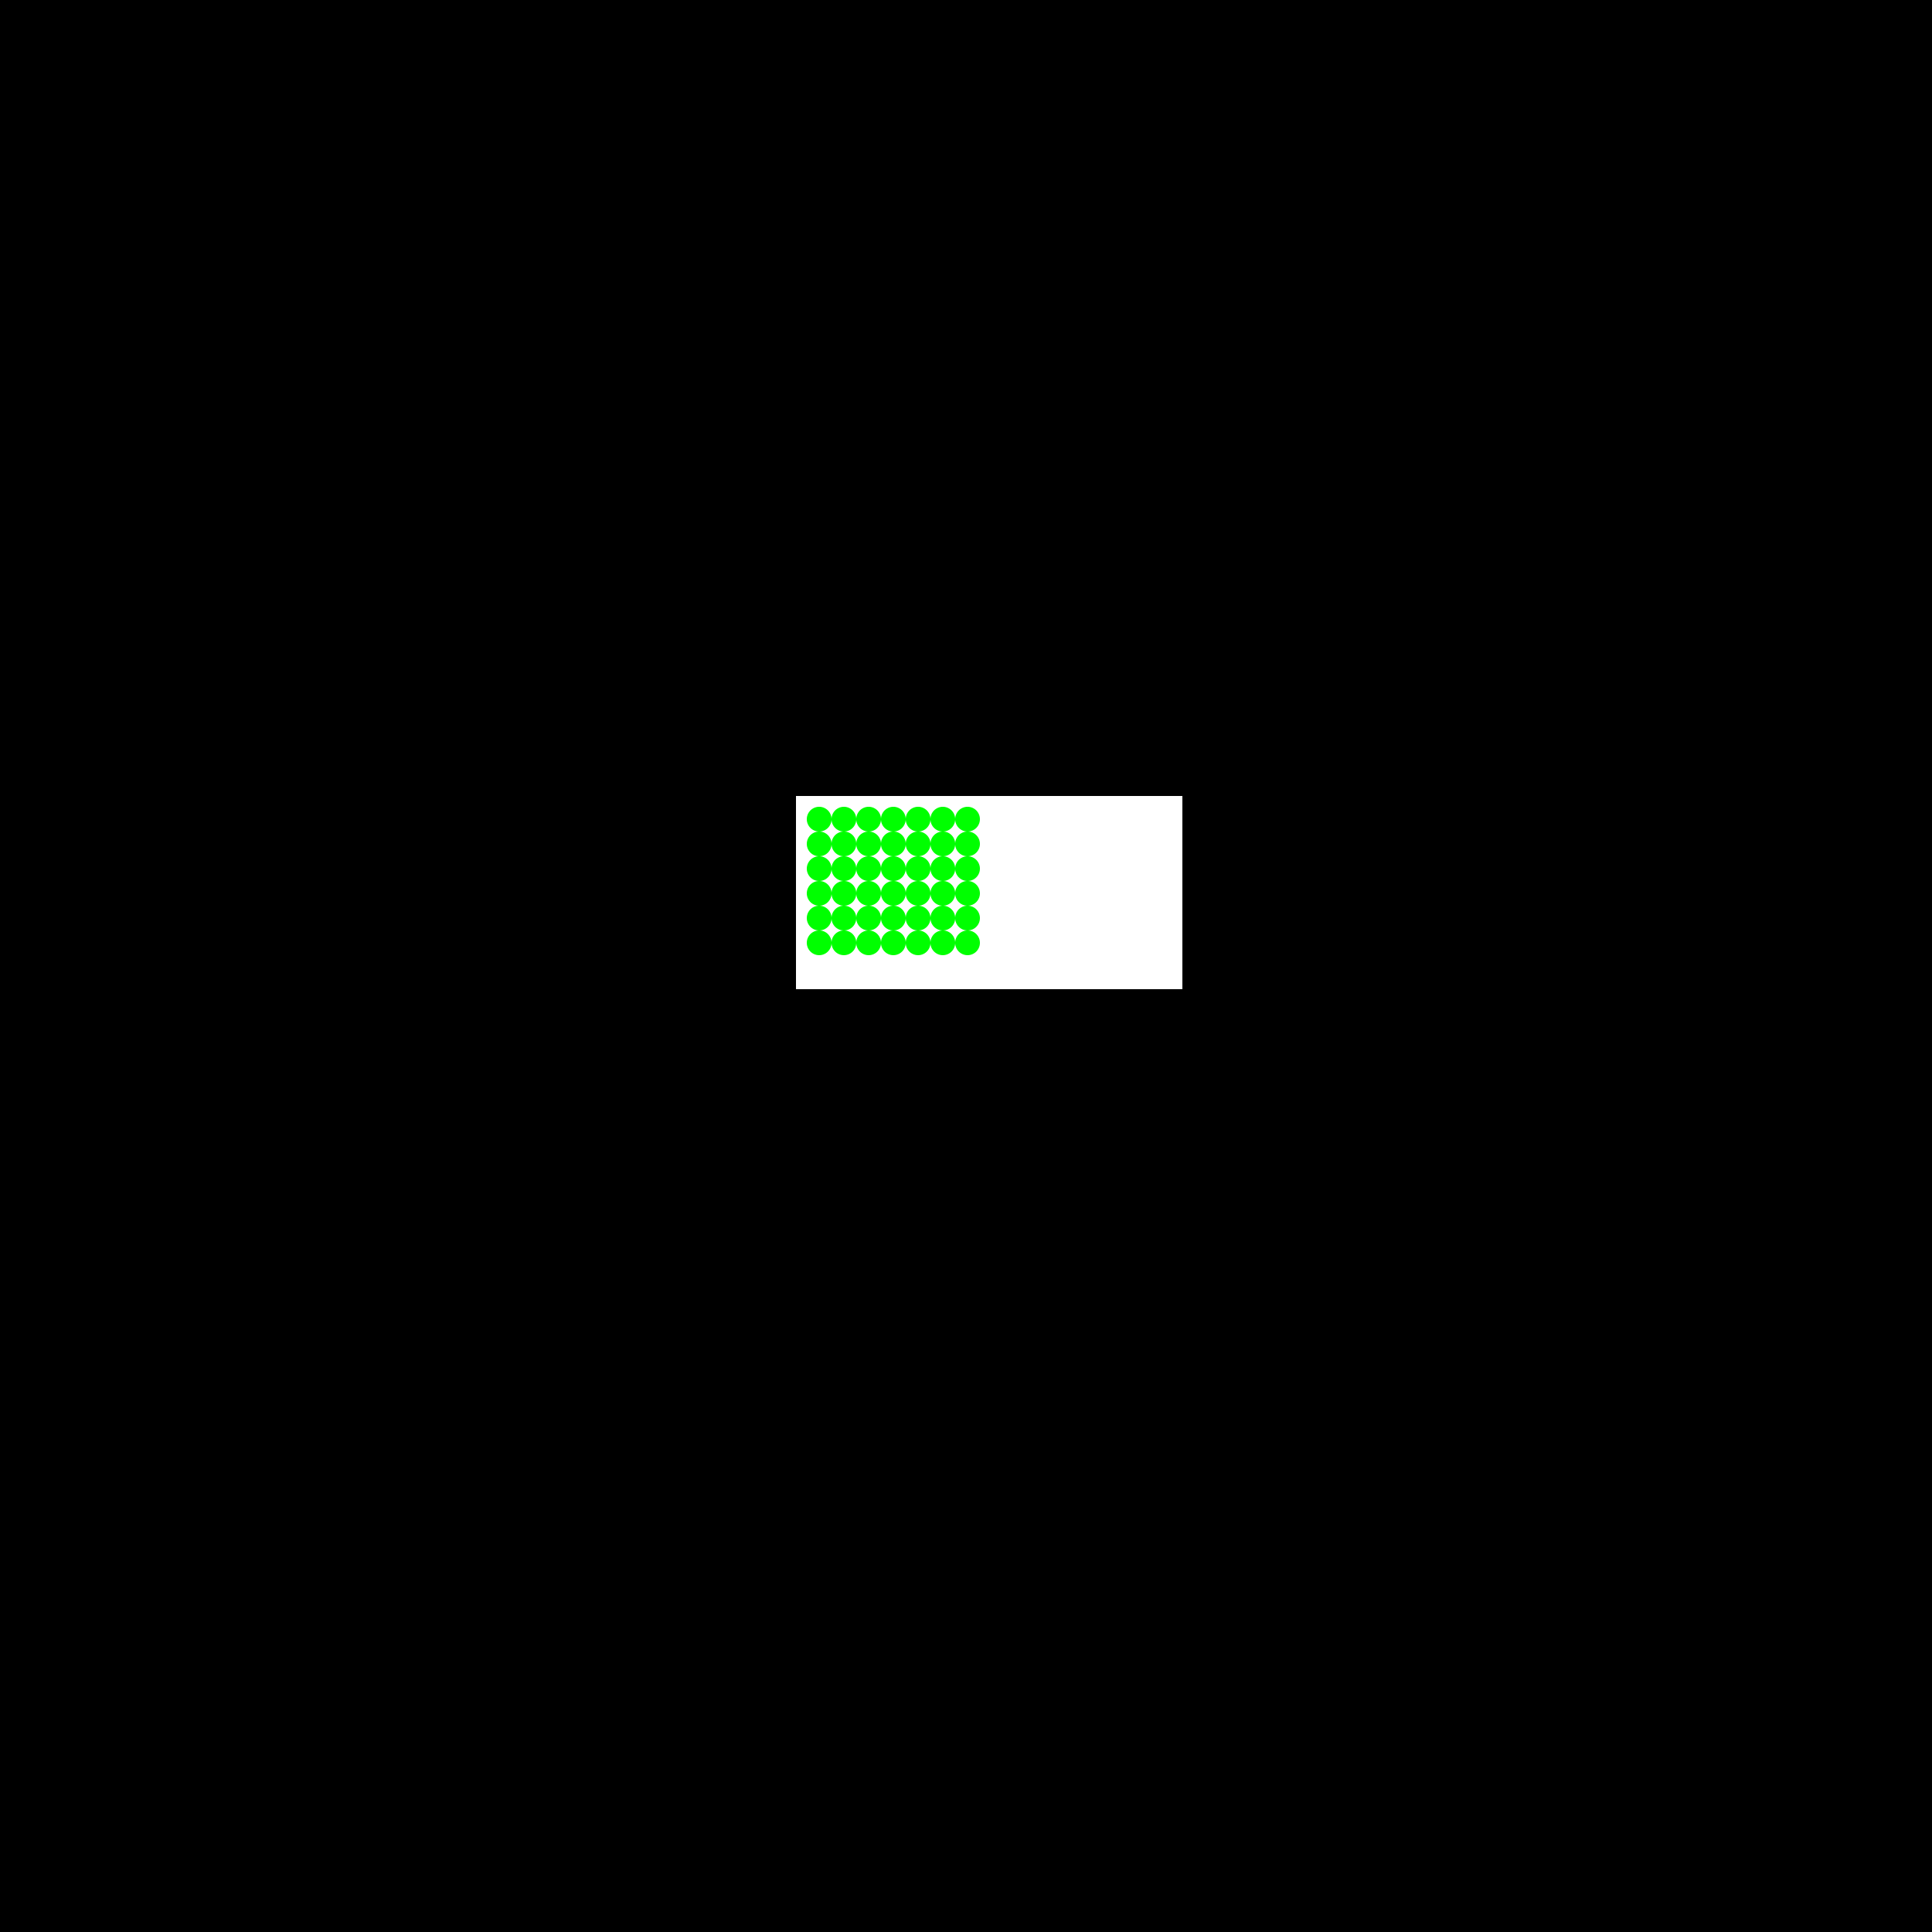 <!--

Generated by DrawGPT.
Free, open source, AI generated images in SVG, PNG, and HTML Canvas format.
https://drawgpt.ai

Created: 2023-09-26T01:31:12.151Z
Link: https://drawgpt.ai/prompt/11436/

-->
<svg xmlns="http://www.w3.org/2000/svg" xmlns:xlink="http://www.w3.org/1999/xlink" width="500" height="500"><defs/><g><rect fill="#000000" stroke="none" x="0" y="0" width="512" height="512"/><rect fill="#FFFFFF" stroke="none" x="206" y="206" width="100" height="50"/><path fill="#00FF00" stroke="none" paint-order="stroke fill markers" d=" M 215.2 212 A 3.2 3.2 0 1 1 215.2 211.997"/><path fill="#00FF00" stroke="none" paint-order="stroke fill markers" d=" M 221.6 212 A 3.2 3.2 0 1 1 221.6 211.997"/><path fill="#00FF00" stroke="none" paint-order="stroke fill markers" d=" M 228 212 A 3.2 3.2 0 1 1 228 211.997"/><path fill="#00FF00" stroke="none" paint-order="stroke fill markers" d=" M 234.4 212 A 3.2 3.2 0 1 1 234.4 211.997"/><path fill="#00FF00" stroke="none" paint-order="stroke fill markers" d=" M 240.8 212 A 3.2 3.2 0 1 1 240.8 211.997"/><path fill="#00FF00" stroke="none" paint-order="stroke fill markers" d=" M 247.2 212 A 3.2 3.2 0 1 1 247.2 211.997"/><path fill="#00FF00" stroke="none" paint-order="stroke fill markers" d=" M 253.6 212 A 3.2 3.2 0 1 1 253.6 211.997"/><path fill="#00FF00" stroke="none" paint-order="stroke fill markers" d=" M 215.2 218.4 A 3.2 3.2 0 1 1 215.2 218.397"/><path fill="#00FF00" stroke="none" paint-order="stroke fill markers" d=" M 221.6 218.4 A 3.2 3.2 0 1 1 221.6 218.397"/><path fill="#00FF00" stroke="none" paint-order="stroke fill markers" d=" M 228 218.4 A 3.2 3.2 0 1 1 228 218.397"/><path fill="#00FF00" stroke="none" paint-order="stroke fill markers" d=" M 234.4 218.4 A 3.2 3.2 0 1 1 234.4 218.397"/><path fill="#00FF00" stroke="none" paint-order="stroke fill markers" d=" M 240.8 218.4 A 3.2 3.2 0 1 1 240.8 218.397"/><path fill="#00FF00" stroke="none" paint-order="stroke fill markers" d=" M 247.2 218.4 A 3.2 3.2 0 1 1 247.2 218.397"/><path fill="#00FF00" stroke="none" paint-order="stroke fill markers" d=" M 253.6 218.4 A 3.2 3.2 0 1 1 253.6 218.397"/><path fill="#00FF00" stroke="none" paint-order="stroke fill markers" d=" M 215.2 224.8 A 3.2 3.2 0 1 1 215.2 224.797"/><path fill="#00FF00" stroke="none" paint-order="stroke fill markers" d=" M 221.6 224.8 A 3.2 3.2 0 1 1 221.6 224.797"/><path fill="#00FF00" stroke="none" paint-order="stroke fill markers" d=" M 228 224.8 A 3.2 3.2 0 1 1 228 224.797"/><path fill="#00FF00" stroke="none" paint-order="stroke fill markers" d=" M 234.4 224.8 A 3.2 3.2 0 1 1 234.4 224.797"/><path fill="#00FF00" stroke="none" paint-order="stroke fill markers" d=" M 240.8 224.8 A 3.2 3.2 0 1 1 240.8 224.797"/><path fill="#00FF00" stroke="none" paint-order="stroke fill markers" d=" M 247.2 224.8 A 3.2 3.2 0 1 1 247.2 224.797"/><path fill="#00FF00" stroke="none" paint-order="stroke fill markers" d=" M 253.6 224.8 A 3.2 3.2 0 1 1 253.6 224.797"/><path fill="#00FF00" stroke="none" paint-order="stroke fill markers" d=" M 215.2 231.2 A 3.2 3.2 0 1 1 215.2 231.197"/><path fill="#00FF00" stroke="none" paint-order="stroke fill markers" d=" M 221.6 231.2 A 3.2 3.2 0 1 1 221.6 231.197"/><path fill="#00FF00" stroke="none" paint-order="stroke fill markers" d=" M 228 231.2 A 3.2 3.2 0 1 1 228 231.197"/><path fill="#00FF00" stroke="none" paint-order="stroke fill markers" d=" M 234.4 231.2 A 3.2 3.2 0 1 1 234.4 231.197"/><path fill="#00FF00" stroke="none" paint-order="stroke fill markers" d=" M 240.8 231.2 A 3.2 3.2 0 1 1 240.8 231.197"/><path fill="#00FF00" stroke="none" paint-order="stroke fill markers" d=" M 247.2 231.2 A 3.2 3.2 0 1 1 247.2 231.197"/><path fill="#00FF00" stroke="none" paint-order="stroke fill markers" d=" M 253.6 231.2 A 3.2 3.2 0 1 1 253.6 231.197"/><path fill="#00FF00" stroke="none" paint-order="stroke fill markers" d=" M 215.2 237.6 A 3.2 3.2 0 1 1 215.2 237.597"/><path fill="#00FF00" stroke="none" paint-order="stroke fill markers" d=" M 221.6 237.6 A 3.2 3.2 0 1 1 221.6 237.597"/><path fill="#00FF00" stroke="none" paint-order="stroke fill markers" d=" M 228 237.6 A 3.2 3.2 0 1 1 228 237.597"/><path fill="#00FF00" stroke="none" paint-order="stroke fill markers" d=" M 234.4 237.6 A 3.2 3.2 0 1 1 234.4 237.597"/><path fill="#00FF00" stroke="none" paint-order="stroke fill markers" d=" M 240.8 237.6 A 3.2 3.2 0 1 1 240.8 237.597"/><path fill="#00FF00" stroke="none" paint-order="stroke fill markers" d=" M 247.2 237.6 A 3.2 3.2 0 1 1 247.2 237.597"/><path fill="#00FF00" stroke="none" paint-order="stroke fill markers" d=" M 253.6 237.6 A 3.2 3.2 0 1 1 253.6 237.597"/><path fill="#00FF00" stroke="none" paint-order="stroke fill markers" d=" M 215.2 244 A 3.2 3.2 0 1 1 215.2 243.997"/><path fill="#00FF00" stroke="none" paint-order="stroke fill markers" d=" M 221.6 244 A 3.2 3.2 0 1 1 221.6 243.997"/><path fill="#00FF00" stroke="none" paint-order="stroke fill markers" d=" M 228 244 A 3.2 3.2 0 1 1 228 243.997"/><path fill="#00FF00" stroke="none" paint-order="stroke fill markers" d=" M 234.4 244 A 3.2 3.2 0 1 1 234.4 243.997"/><path fill="#00FF00" stroke="none" paint-order="stroke fill markers" d=" M 240.8 244 A 3.2 3.2 0 1 1 240.8 243.997"/><path fill="#00FF00" stroke="none" paint-order="stroke fill markers" d=" M 247.2 244 A 3.2 3.2 0 1 1 247.2 243.997"/><path fill="#00FF00" stroke="none" paint-order="stroke fill markers" d=" M 253.6 244 A 3.2 3.2 0 1 1 253.6 243.997"/></g></svg>
